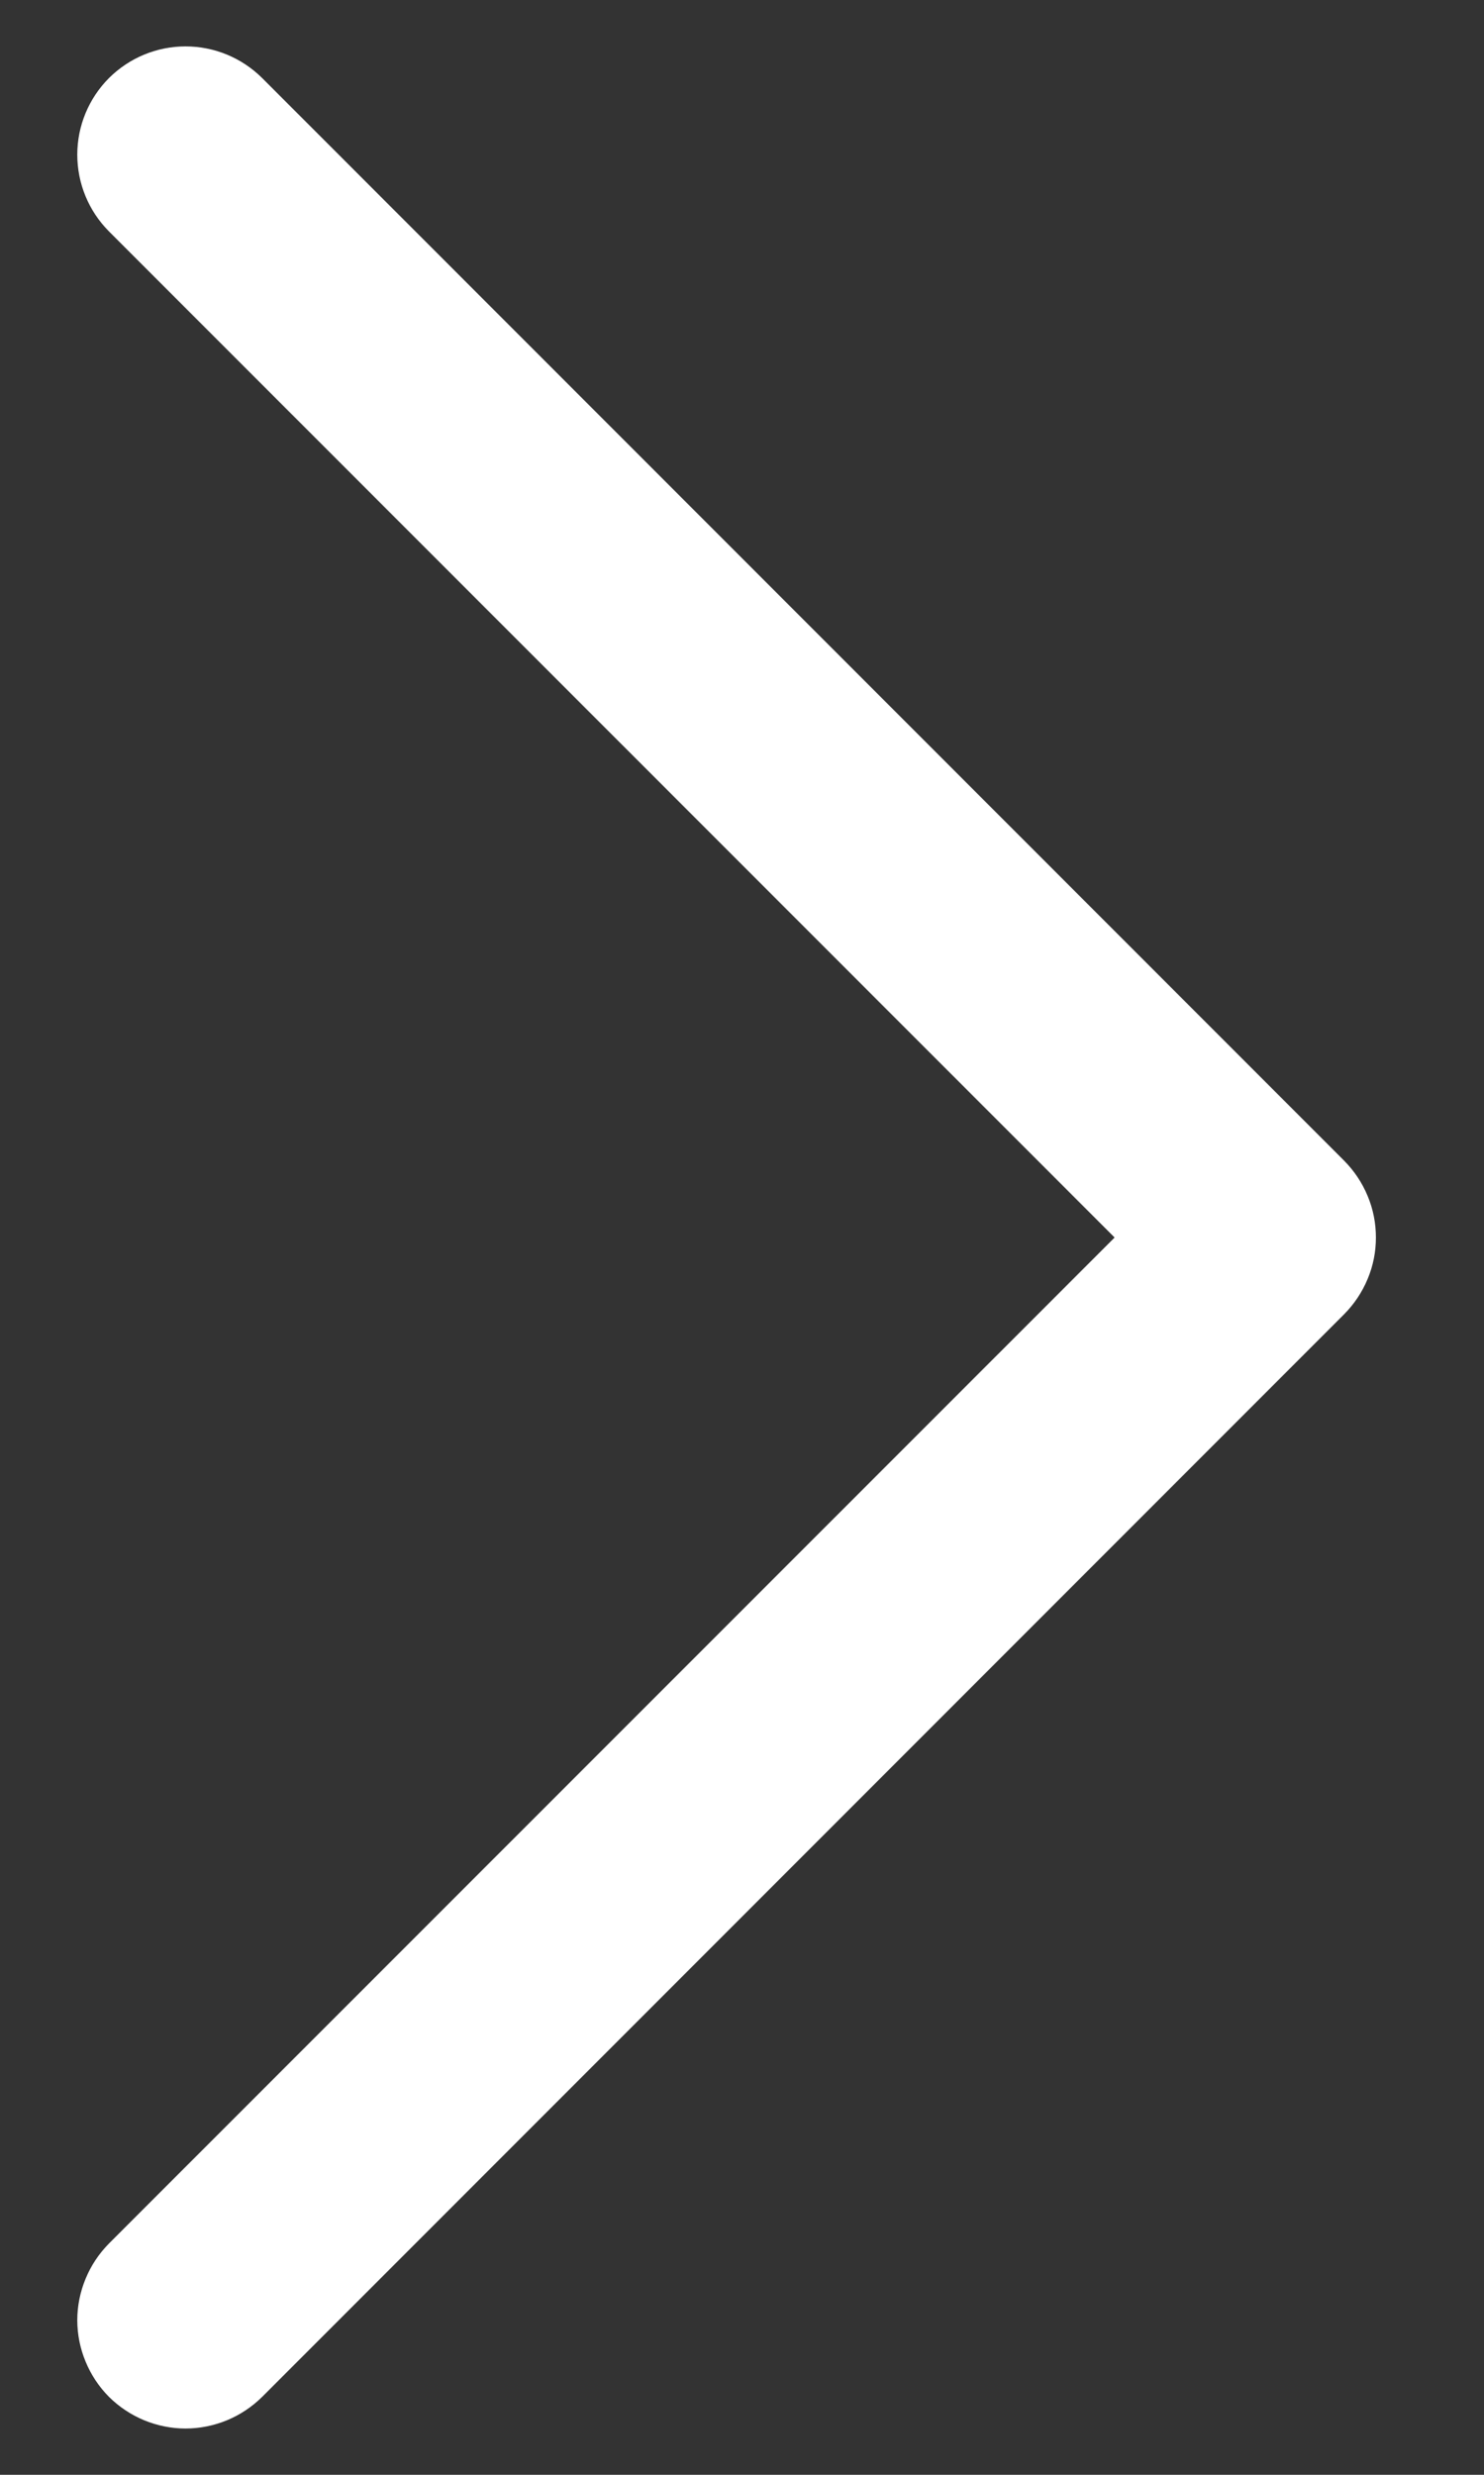 <svg width="12" height="20" viewBox="0 0 12 20" fill="none" xmlns="http://www.w3.org/2000/svg">
<rect x="0" y="0" width="12" height="20" fill="#333333" stroke="none"/>
<path d="M10.87 10.62L2.12 19.37C2.038 19.451 1.942 19.515 1.836 19.559C1.729 19.603 1.615 19.626 1.5 19.626C1.386 19.626 1.272 19.603 1.165 19.559C1.059 19.515 0.963 19.451 0.881 19.37C0.8 19.288 0.736 19.192 0.692 19.085C0.648 18.979 0.625 18.866 0.625 18.75C0.625 18.636 0.648 18.522 0.692 18.416C0.736 18.309 0.8 18.213 0.881 18.131L9.013 10.001L0.881 1.87C0.717 1.705 0.625 1.483 0.625 1.25C0.625 1.018 0.717 0.796 0.881 0.631C1.046 0.467 1.268 0.375 1.5 0.375C1.733 0.375 1.955 0.467 2.12 0.631L10.87 9.381C10.951 9.463 11.015 9.559 11.059 9.665C11.104 9.772 11.126 9.886 11.126 10.001C11.126 10.116 11.104 10.229 11.059 10.336C11.015 10.442 10.951 10.538 10.87 10.62Z" fill="white"/>
</svg>
